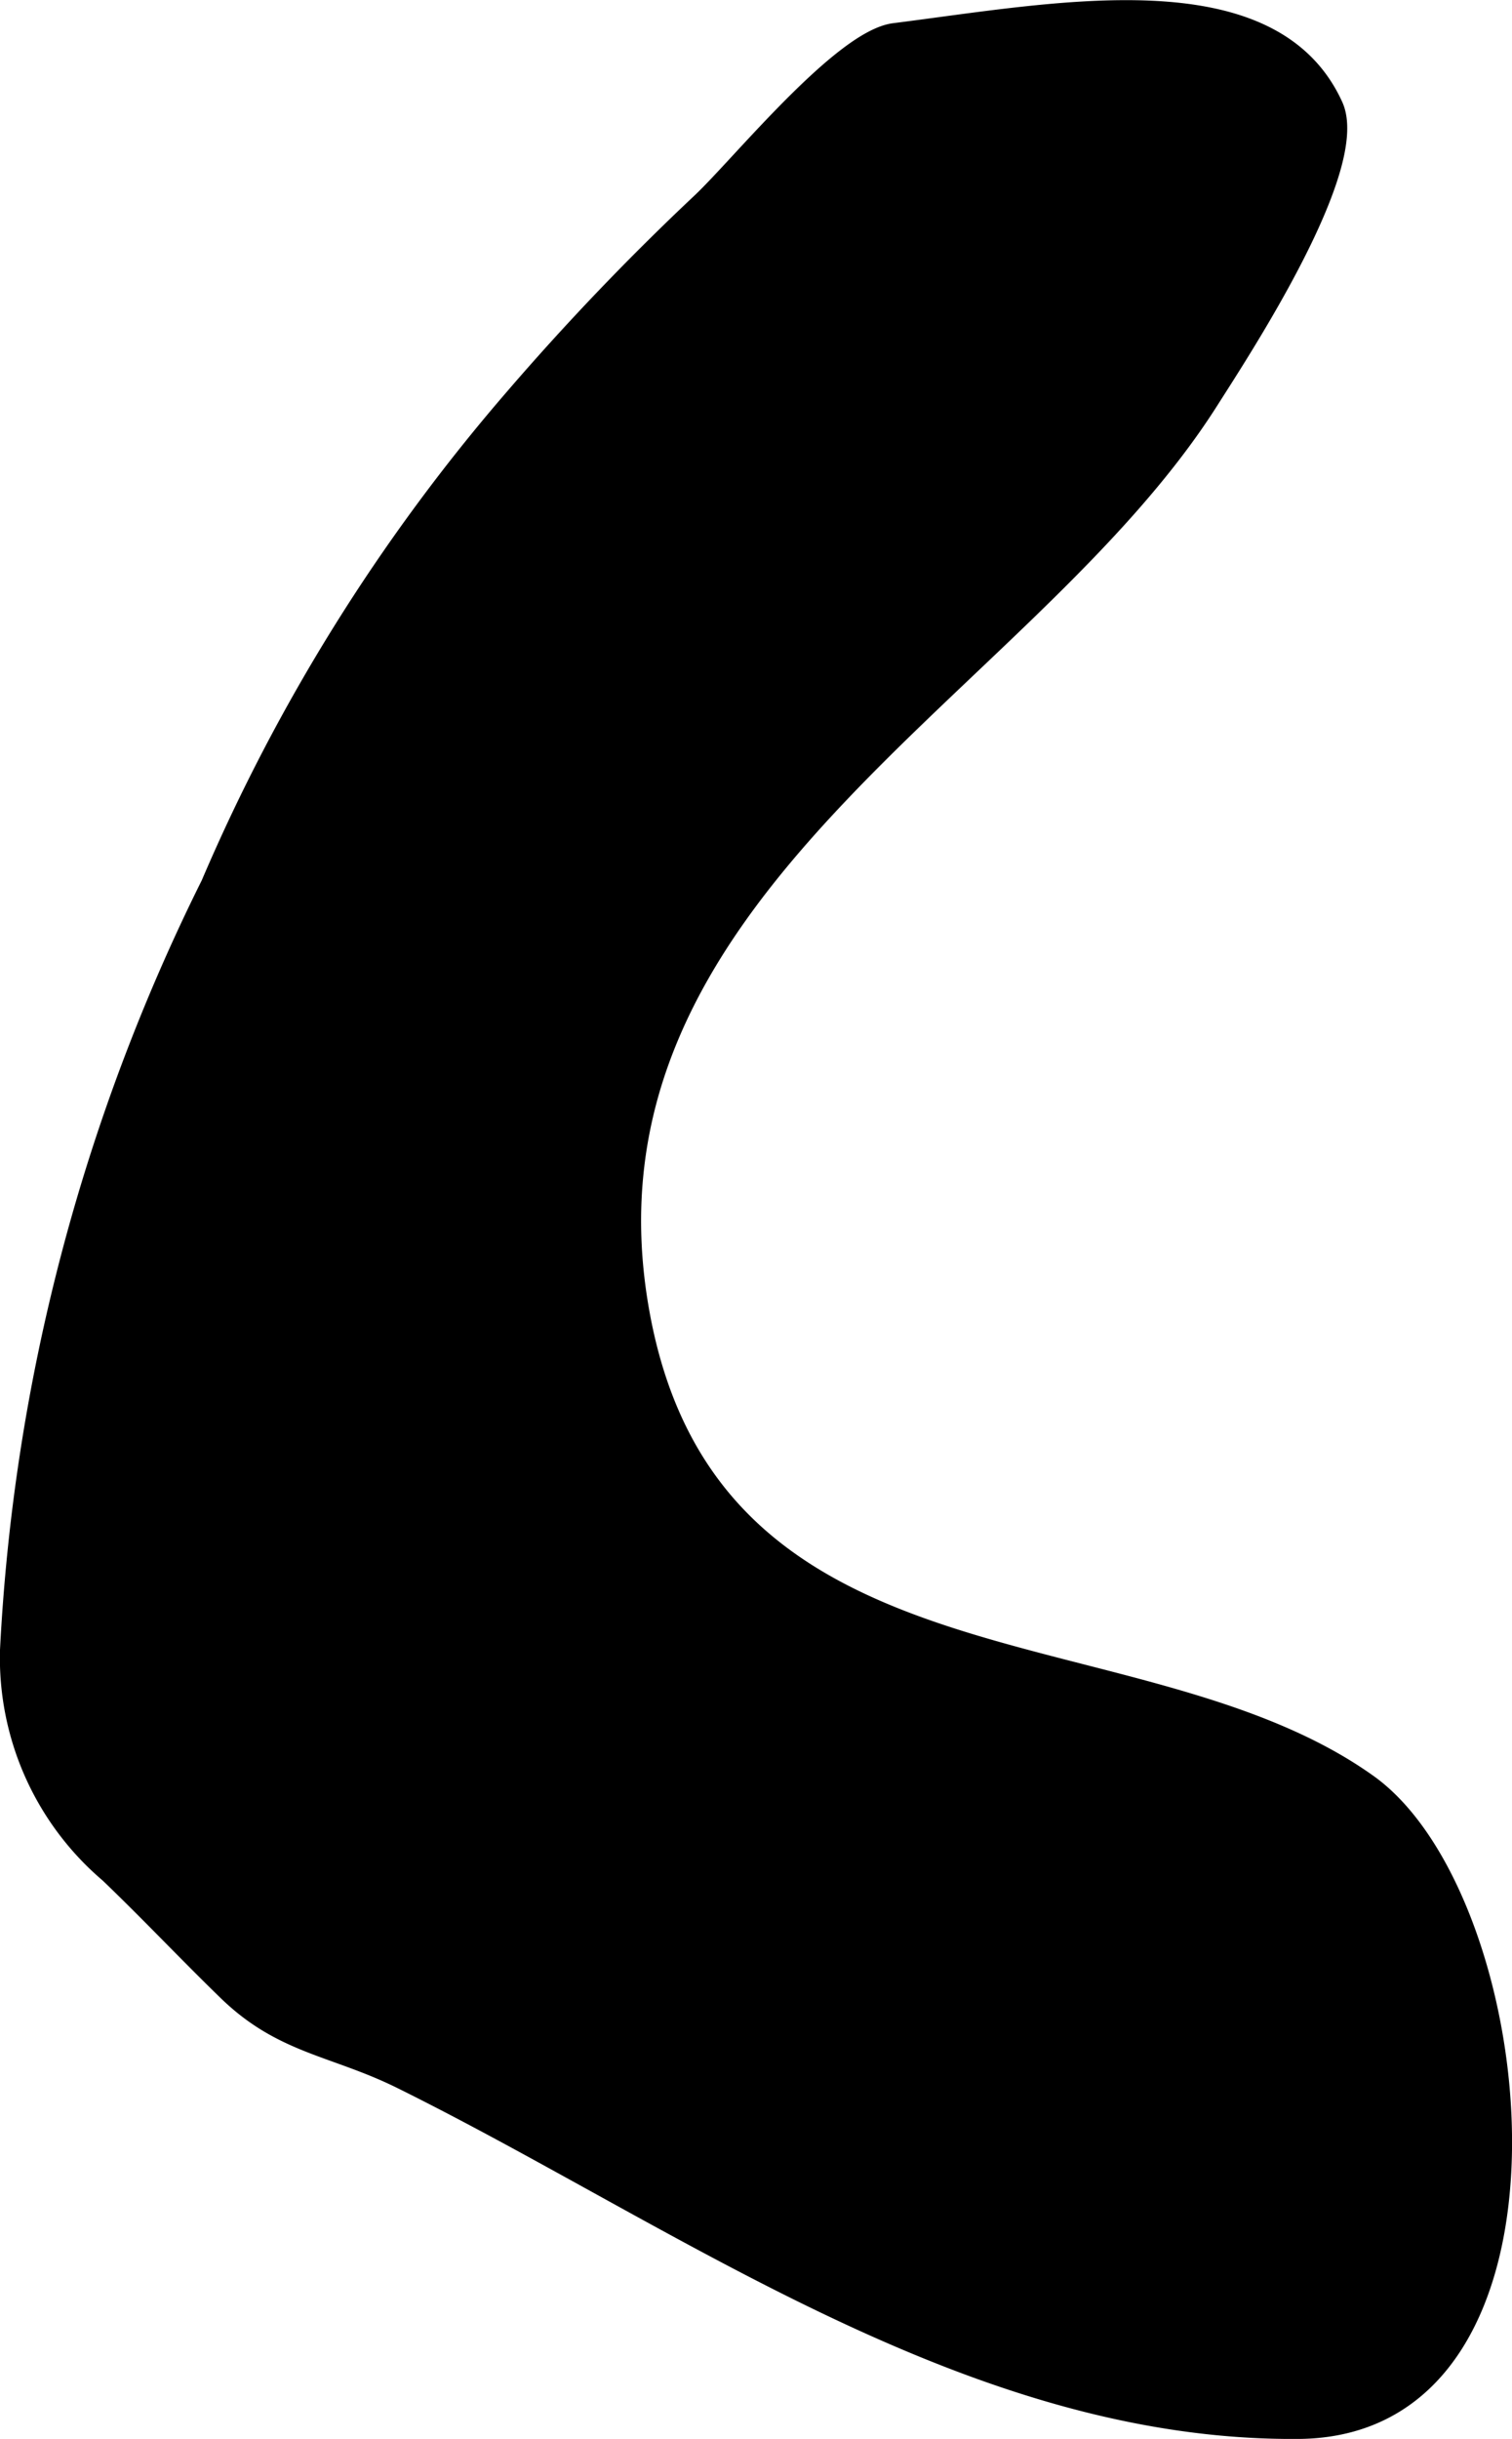 <?xml version="1.0" encoding="UTF-8"?>
<svg xmlns="http://www.w3.org/2000/svg"
     version="1.1"
     width="4.24mm"
     height="6.838mm"
     viewBox="0 0 12.019 19.382">
   <defs>
      <style type="text/css"><![CDATA[
      .a {
        stroke: #000;
        stroke-miterlimit: 10;
        stroke-width: 0.15px;
        fill-rule: evenodd;
      }
    ]]></style>
   </defs>
   <path class="a"
         d="M9.615,3.179C8.144,5.503,4.471,7.073,5.091,10.448c.576,3.134,3.952,2.418,5.784,3.727,1.303.932,1.732,5.116-.553,5.133-2.607.021-4.9-1.676-7.128-2.78-.534-.265-.945-.274-1.385-.7-.315-.305-.621-.631-.943-.939a2.249,2.249,0,0,1-.791-1.775,15.4,15.4,0,0,1,1.597-6.087,14.798,14.798,0,0,1,2.411-3.862,20.425,20.425,0,0,1,1.492-1.56c.31-.293,1.117-1.294,1.534-1.347,1.286-.162,2.996-.507,3.492.582C10.823,1.326,9.871,2.776,9.615,3.179Z"/>
</svg>
